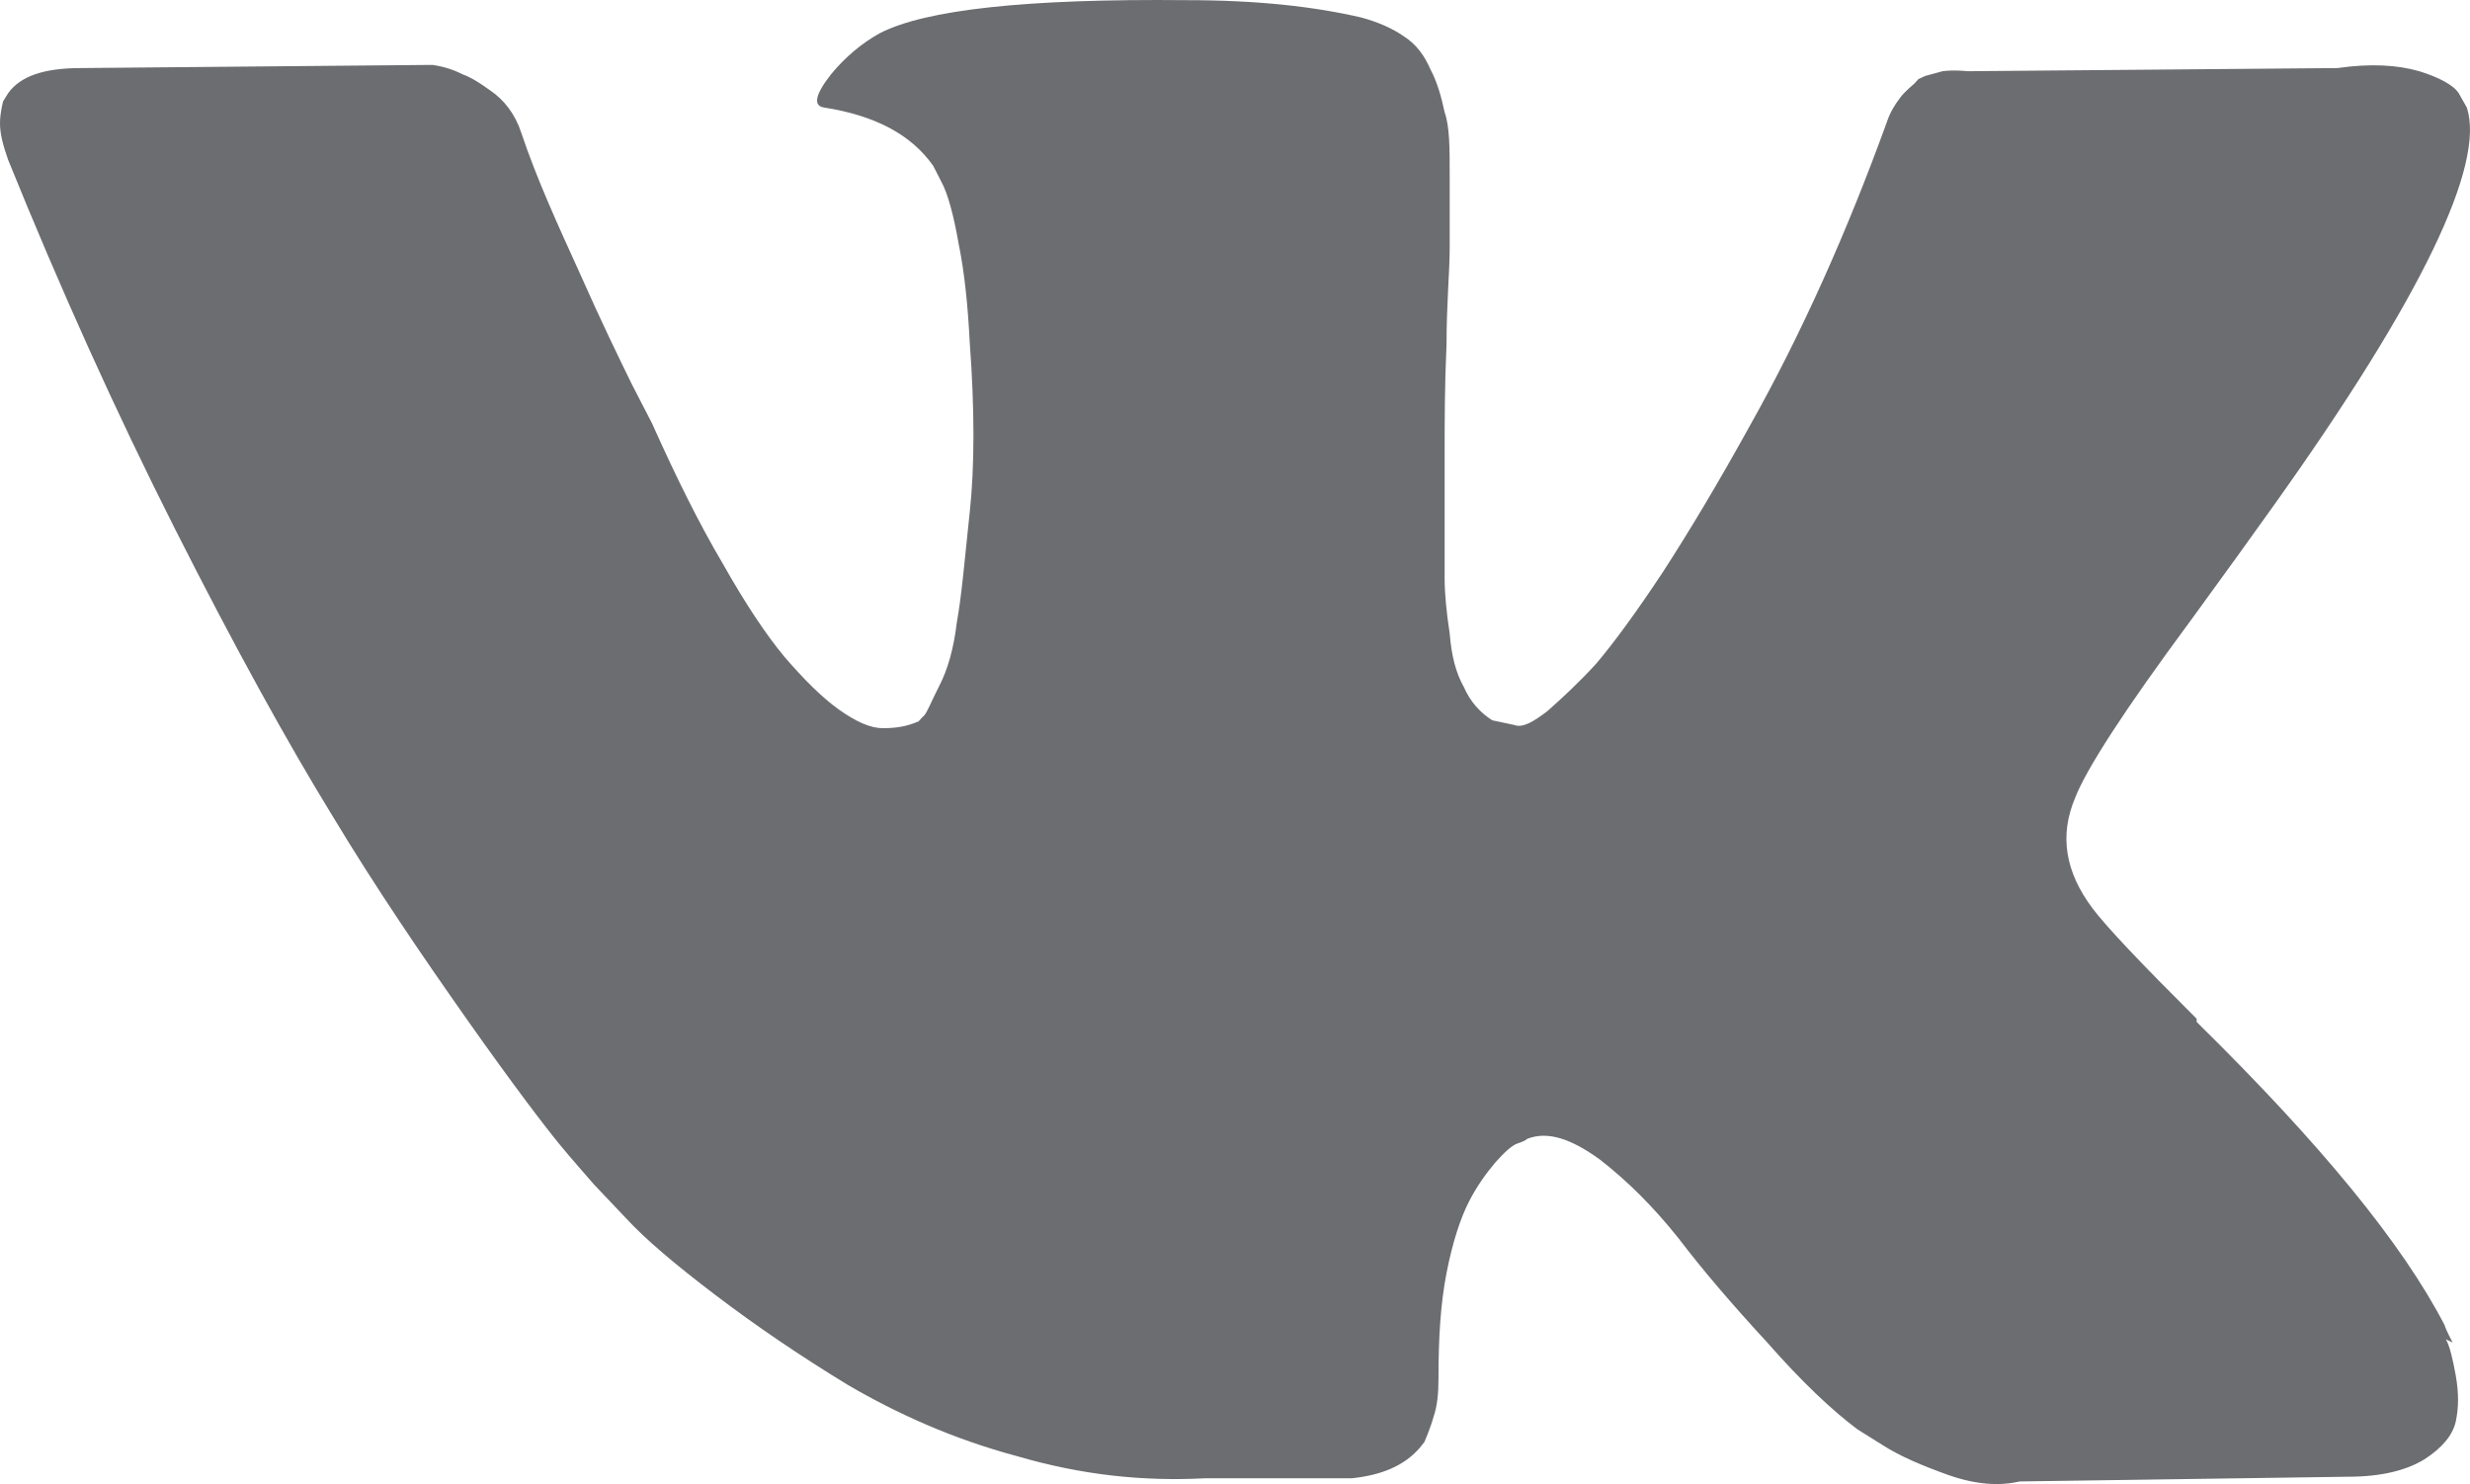 <?xml version="1.0" encoding="UTF-8"?>
<svg xmlns="http://www.w3.org/2000/svg" xmlns:xlink="http://www.w3.org/1999/xlink" width="15.641" height="9.397" viewBox="0 0 15.641 9.397" fill="none">
  <desc>
			Created with Pixso.
	</desc>
  <defs></defs>
  <path id="Vector" d="M15.531 8.501C15.531 8.501 15.488 8.421 15.48 8.391C15.211 7.871 14.691 7.241 13.93 6.491L13.91 6.471L13.91 6.451C13.559 6.101 13.34 5.871 13.25 5.751C13.078 5.521 13.039 5.291 13.141 5.051C13.211 4.871 13.449 4.501 13.871 3.931C14.09 3.631 14.27 3.381 14.398 3.201C15.34 1.881 15.738 1.041 15.621 0.681L15.57 0.591C15.539 0.541 15.449 0.491 15.32 0.451C15.18 0.411 15.012 0.401 14.801 0.431L12.461 0.451C12.461 0.451 12.371 0.441 12.301 0.451C12.23 0.471 12.191 0.481 12.191 0.481L12.148 0.501L12.121 0.531C12.121 0.531 12.059 0.581 12.031 0.621C12 0.661 11.969 0.711 11.949 0.771C11.699 1.461 11.41 2.111 11.078 2.701C10.879 3.061 10.699 3.361 10.531 3.621C10.359 3.881 10.219 4.071 10.109 4.201C10 4.321 9.891 4.421 9.801 4.501C9.711 4.571 9.641 4.611 9.59 4.591C9.539 4.581 9.5 4.571 9.449 4.561C9.371 4.511 9.309 4.441 9.27 4.351C9.219 4.261 9.191 4.151 9.18 4.011C9.16 3.881 9.148 3.761 9.148 3.661C9.148 3.561 9.148 3.421 9.148 3.251C9.148 3.071 9.148 2.951 9.148 2.891C9.148 2.671 9.148 2.441 9.16 2.181C9.16 1.921 9.18 1.721 9.18 1.571C9.18 1.421 9.18 1.261 9.18 1.101C9.18 0.941 9.18 0.801 9.148 0.711C9.129 0.621 9.102 0.521 9.059 0.441C9.02 0.351 8.969 0.281 8.891 0.231C8.82 0.181 8.73 0.141 8.621 0.111C8.32 0.041 7.961 0.001 7.512 0.001C6.5 -0.009 5.859 0.061 5.57 0.211C5.461 0.271 5.352 0.361 5.262 0.471C5.16 0.601 5.148 0.671 5.219 0.681C5.539 0.731 5.77 0.851 5.91 1.051L5.961 1.151C6 1.221 6.039 1.361 6.07 1.541C6.109 1.731 6.129 1.941 6.141 2.171C6.172 2.591 6.172 2.951 6.141 3.241C6.109 3.541 6.09 3.771 6.059 3.941C6.039 4.111 6 4.241 5.949 4.341C5.898 4.441 5.871 4.511 5.852 4.531C5.828 4.551 5.82 4.571 5.809 4.571C5.738 4.601 5.672 4.611 5.59 4.611C5.512 4.611 5.422 4.571 5.309 4.491C5.199 4.411 5.09 4.301 4.969 4.161C4.852 4.021 4.719 3.821 4.578 3.571C4.43 3.321 4.281 3.021 4.129 2.681L4 2.431C3.922 2.271 3.809 2.041 3.672 1.731C3.531 1.421 3.398 1.131 3.301 0.841C3.262 0.721 3.191 0.631 3.102 0.571L3.059 0.541C3.059 0.541 2.988 0.491 2.93 0.471C2.871 0.441 2.809 0.421 2.738 0.411L0.512 0.431C0.281 0.431 0.129 0.481 0.051 0.591L0.02 0.641C0.02 0.641 0 0.711 0 0.781C0 0.851 0.02 0.921 0.051 1.011C0.379 1.821 0.73 2.601 1.109 3.351C1.488 4.101 1.82 4.701 2.102 5.161C2.379 5.621 2.672 6.051 2.961 6.461C3.25 6.871 3.449 7.131 3.539 7.241C3.629 7.351 3.711 7.441 3.762 7.501L3.961 7.711C4.09 7.851 4.281 8.011 4.531 8.201C4.781 8.391 5.059 8.581 5.371 8.771C5.68 8.951 6.031 9.111 6.441 9.221C6.852 9.341 7.238 9.381 7.629 9.361L8.559 9.361C8.75 9.341 8.891 9.281 8.988 9.171L9.02 9.131C9.02 9.131 9.059 9.041 9.078 8.971C9.102 8.901 9.109 8.821 9.109 8.731C9.109 8.481 9.121 8.261 9.16 8.061C9.199 7.861 9.25 7.711 9.301 7.611C9.352 7.511 9.41 7.431 9.469 7.361C9.531 7.291 9.578 7.251 9.609 7.241C9.641 7.231 9.66 7.221 9.672 7.211C9.801 7.161 9.949 7.211 10.129 7.341C10.309 7.481 10.469 7.641 10.629 7.841C10.781 8.041 10.969 8.261 11.191 8.501C11.41 8.751 11.602 8.931 11.762 9.051L11.922 9.151C12.031 9.221 12.172 9.281 12.34 9.341C12.512 9.401 12.66 9.411 12.789 9.381L14.871 9.351C15.078 9.351 15.238 9.311 15.352 9.241C15.461 9.171 15.531 9.091 15.551 9.001C15.57 8.911 15.57 8.821 15.551 8.711C15.531 8.601 15.512 8.521 15.488 8.481L15.531 8.501Z" fill="#6B6D70" fill-opacity="1" fill-rule="nonzero"></path>
</svg>
